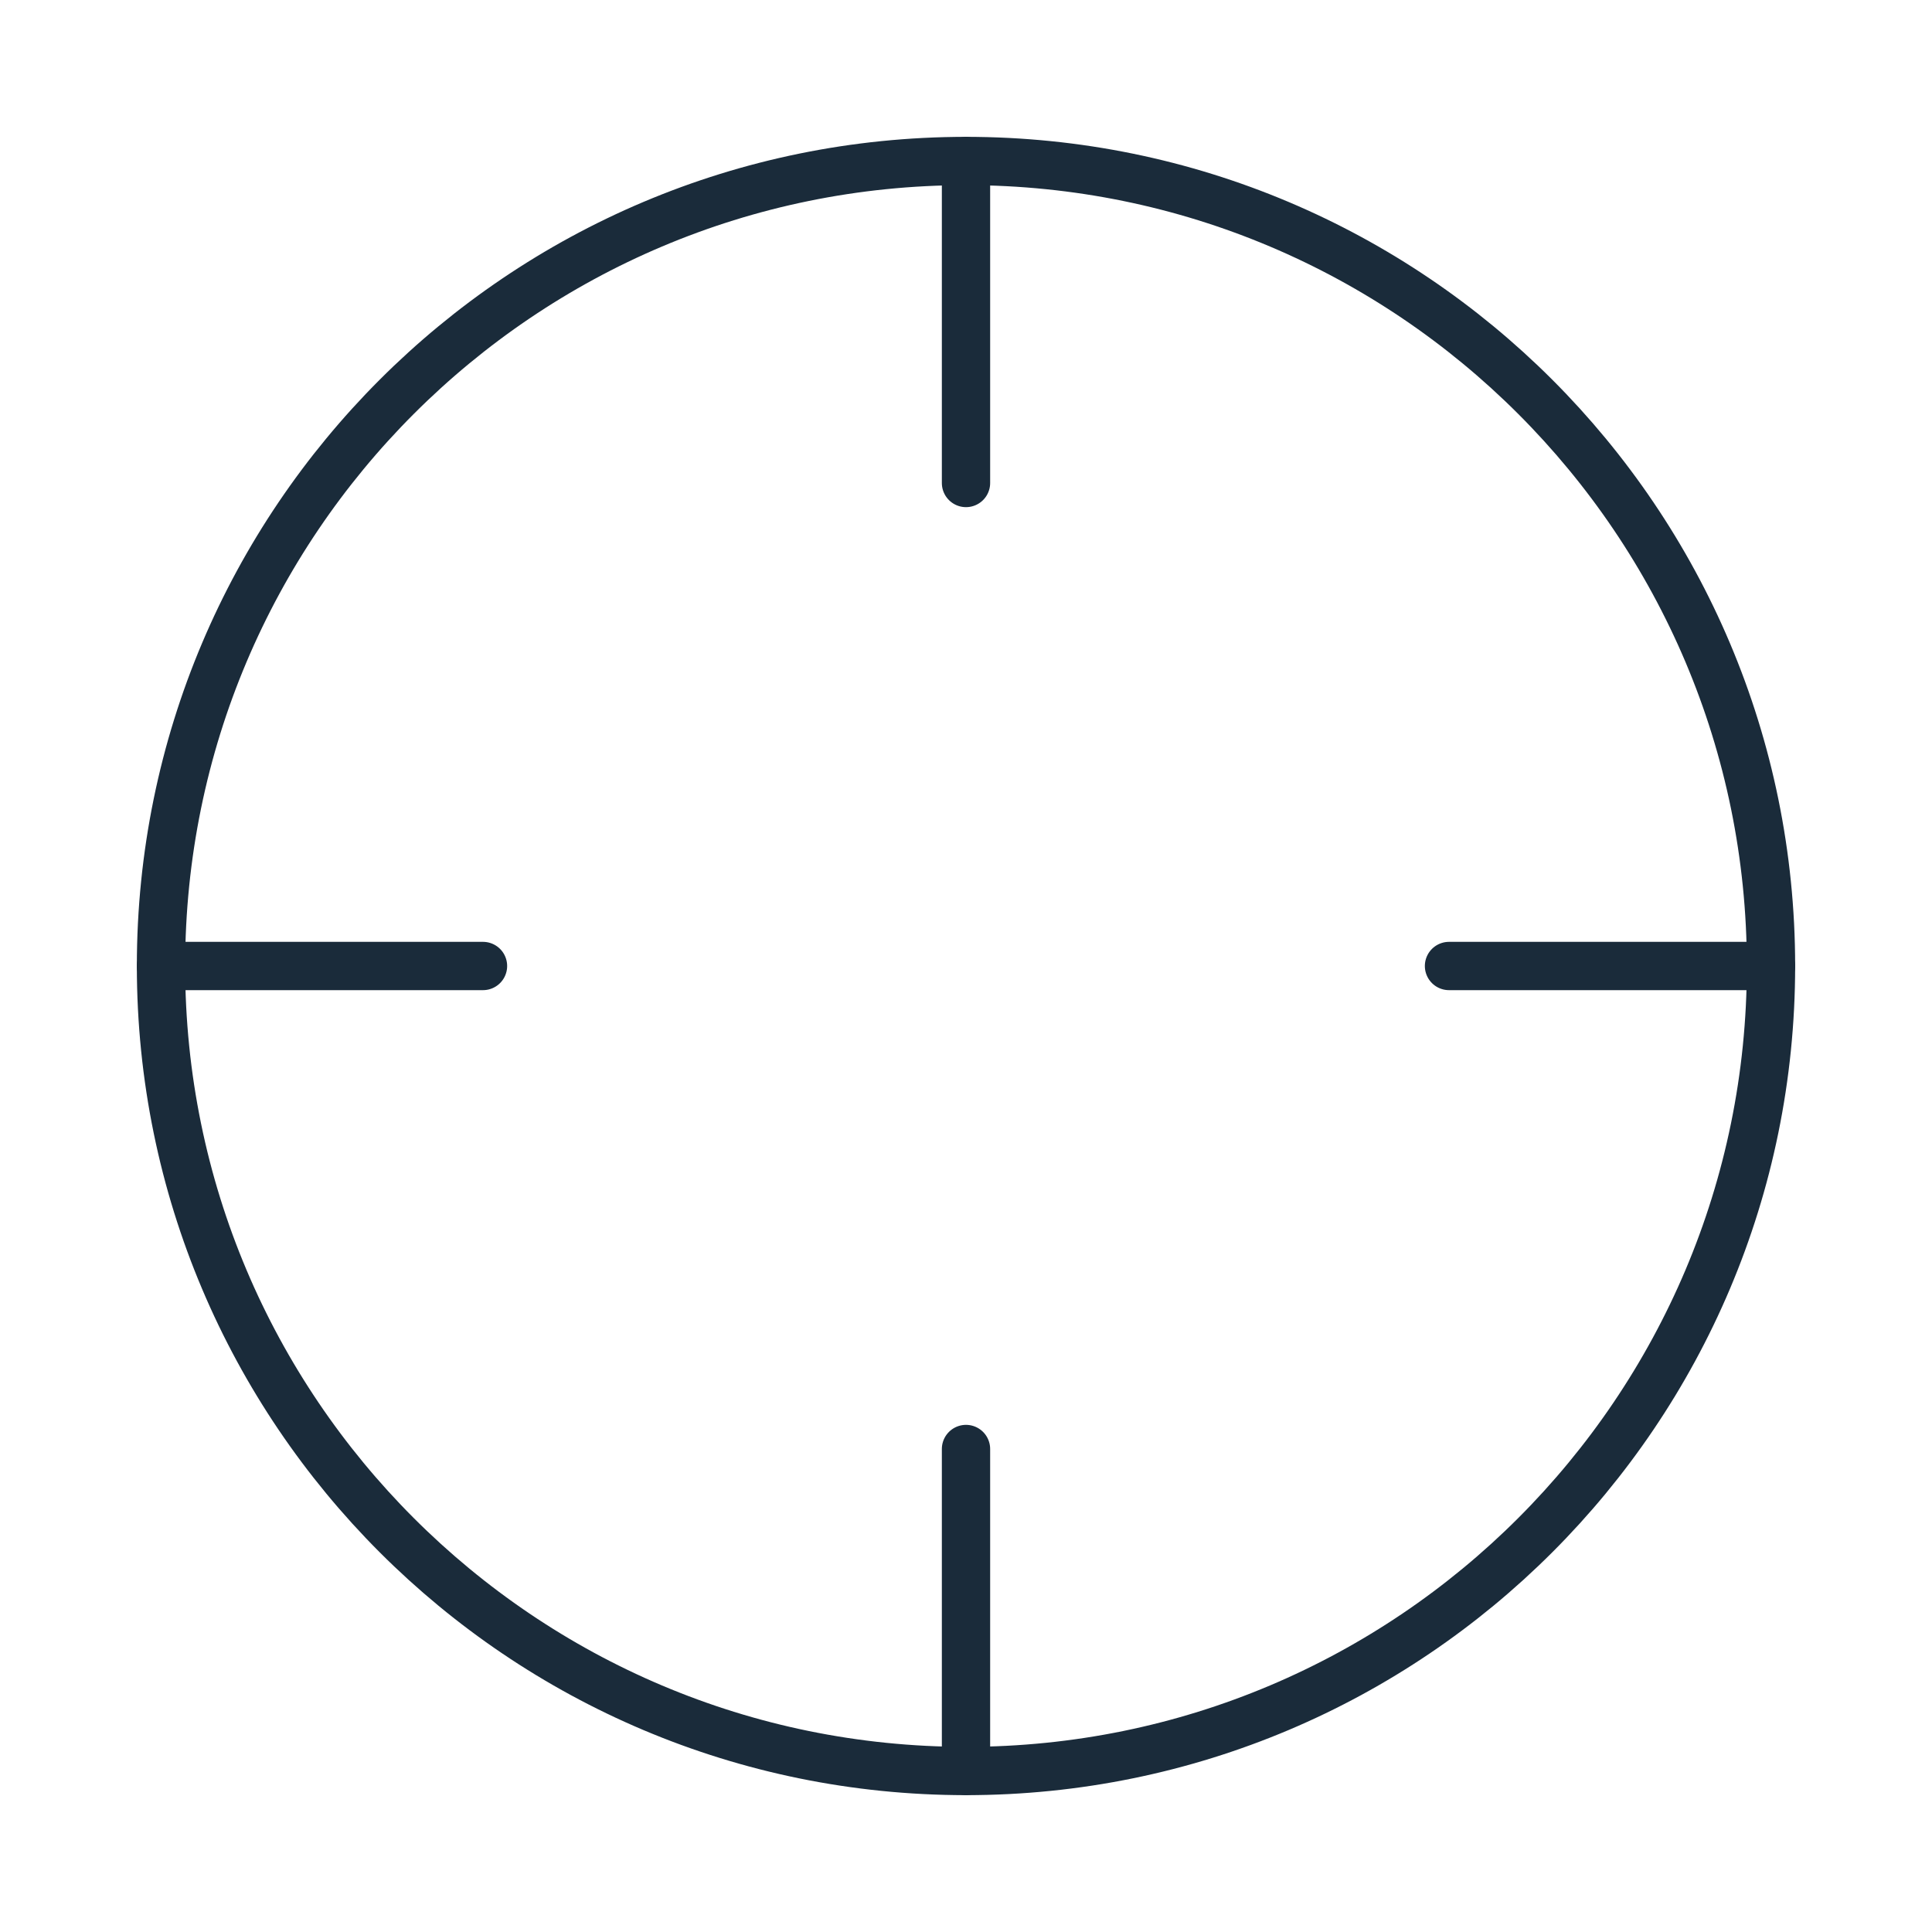 <svg xmlns="http://www.w3.org/2000/svg" width="60" height="60" viewBox="0 0 60 60" fill="none"><path d="M30 55C43.807 55 55 43.807 55 30C55 16.193 43.807 5 30 5C16.193 5 5 16.193 5 30C5 43.807 16.193 55 30 55Z" stroke="#1A2B3A" stroke-width="1.5" stroke-linecap="round" stroke-linejoin="round"></path><path d="M55 30H45" stroke="#1A2B3A" stroke-width="1.5" stroke-linecap="round" stroke-linejoin="round"></path><path d="M15 30H5" stroke="#1A2B3A" stroke-width="1.5" stroke-linecap="round" stroke-linejoin="round"></path><path d="M30 15V5" stroke="#1A2B3A" stroke-width="1.5" stroke-linecap="round" stroke-linejoin="round"></path><path d="M30 55V45" stroke="#1A2B3A" stroke-width="1.5" stroke-linecap="round" stroke-linejoin="round"></path></svg>